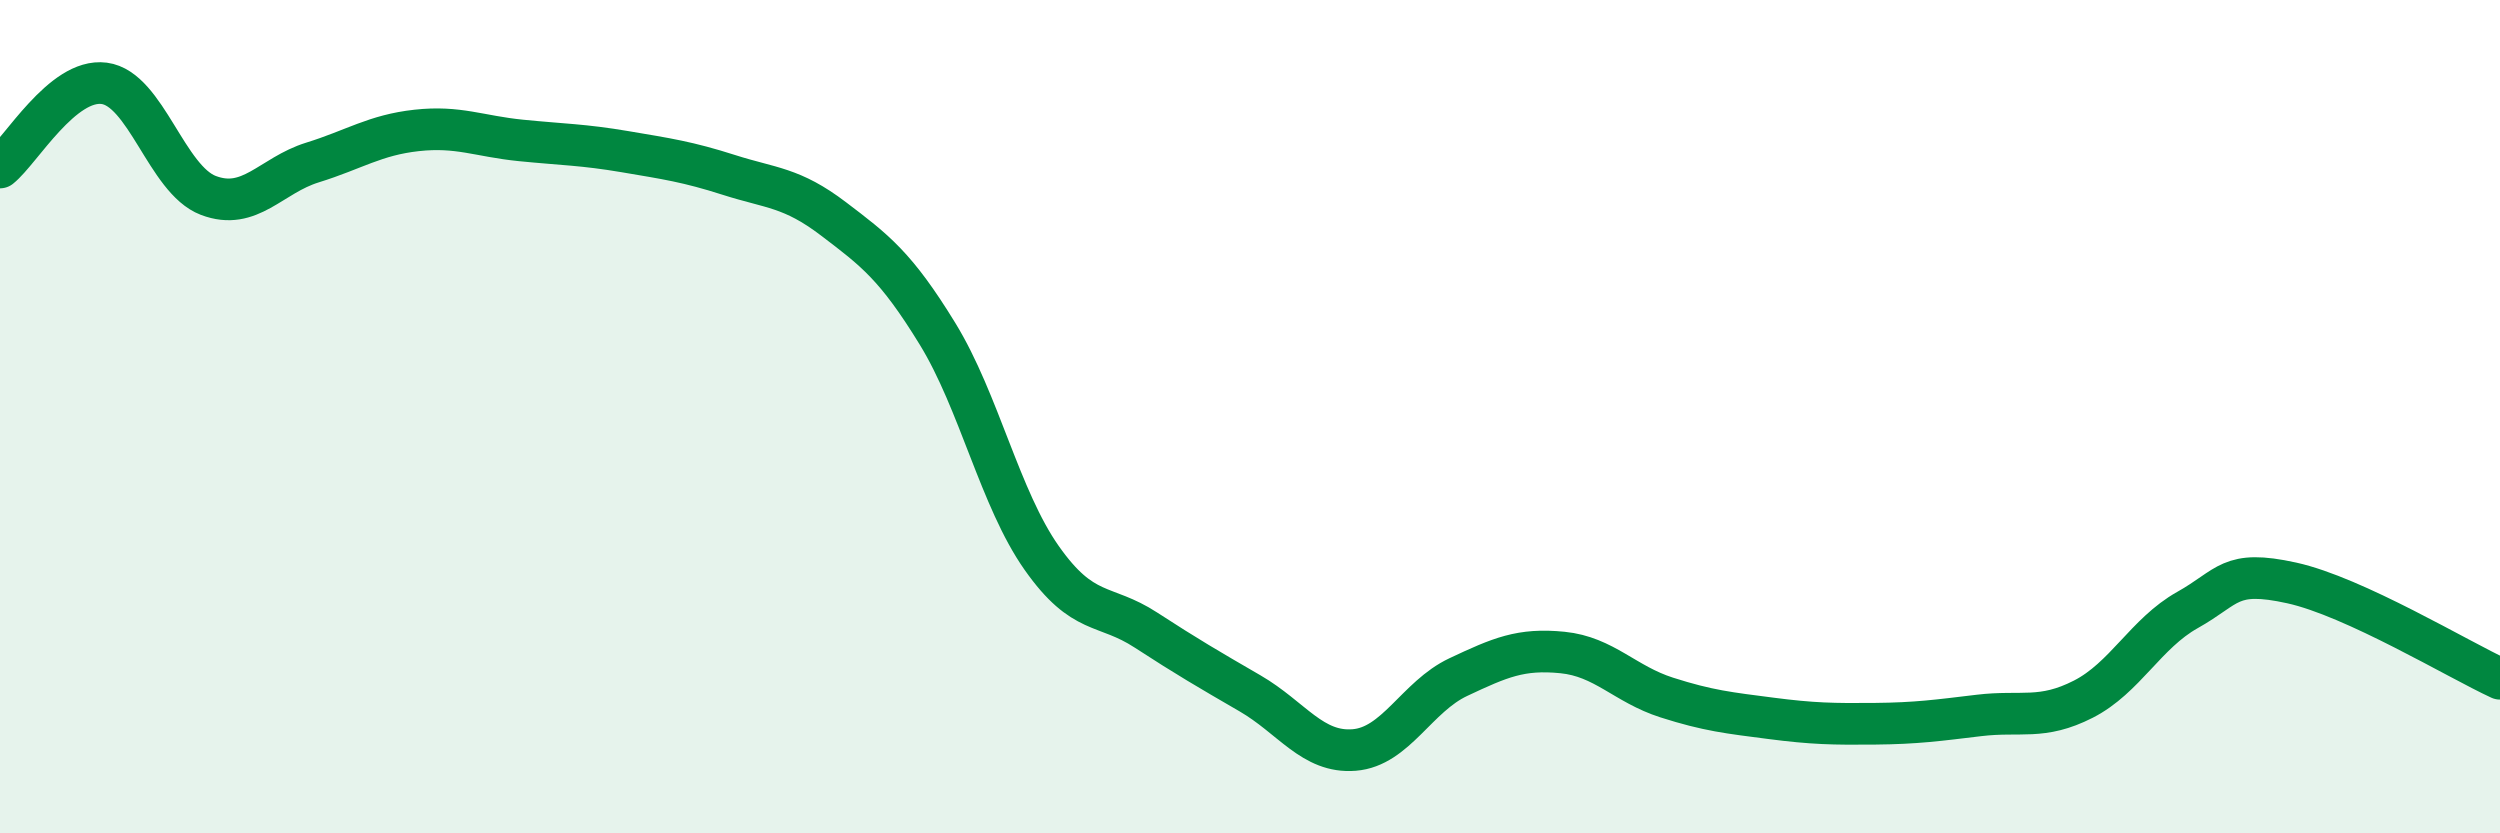 
    <svg width="60" height="20" viewBox="0 0 60 20" xmlns="http://www.w3.org/2000/svg">
      <path
        d="M 0,4.02 C 0.5,3.62 1.5,1.87 2.5,2 C 3.5,2.13 4,4.31 5,4.69 C 6,5.07 6.5,4.21 7.5,3.9 C 8.5,3.59 9,3.24 10,3.13 C 11,3.02 11.5,3.27 12.5,3.37 C 13.5,3.47 14,3.47 15,3.64 C 16,3.81 16.5,3.88 17.5,4.2 C 18.5,4.52 19,4.49 20,5.25 C 21,6.01 21.5,6.38 22.5,8.01 C 23.5,9.64 24,11.97 25,13.39 C 26,14.81 26.5,14.47 27.5,15.12 C 28.5,15.77 29,16.06 30,16.64 C 31,17.22 31.5,18.08 32.5,18 C 33.5,17.92 34,16.72 35,16.25 C 36,15.78 36.5,15.56 37.5,15.66 C 38.5,15.76 39,16.42 40,16.74 C 41,17.06 41.5,17.11 42.5,17.24 C 43.5,17.37 44,17.38 45,17.37 C 46,17.36 46.5,17.29 47.5,17.17 C 48.5,17.05 49,17.29 50,16.78 C 51,16.27 51.5,15.2 52.5,14.64 C 53.5,14.08 53.5,13.66 55,13.99 C 56.5,14.32 59,15.83 60,16.29L60 20L0 20Z"
        fill="#008740"
        opacity="0.1"
        stroke-linecap="round"
        stroke-linejoin="round"
      />
      <path
        d="M 0,4.02 C 0.5,3.62 1.5,1.87 2.5,2 C 3.5,2.13 4,4.31 5,4.69 C 6,5.07 6.5,4.21 7.5,3.9 C 8.5,3.59 9,3.24 10,3.13 C 11,3.02 11.5,3.27 12.5,3.37 C 13.5,3.47 14,3.47 15,3.64 C 16,3.81 16.5,3.88 17.5,4.2 C 18.5,4.52 19,4.49 20,5.25 C 21,6.01 21.5,6.38 22.5,8.01 C 23.5,9.64 24,11.97 25,13.39 C 26,14.81 26.5,14.47 27.5,15.12 C 28.5,15.77 29,16.06 30,16.64 C 31,17.22 31.5,18.08 32.5,18 C 33.5,17.92 34,16.72 35,16.25 C 36,15.78 36.5,15.56 37.5,15.66 C 38.5,15.76 39,16.42 40,16.74 C 41,17.06 41.5,17.11 42.5,17.24 C 43.5,17.37 44,17.38 45,17.37 C 46,17.36 46.5,17.29 47.5,17.17 C 48.5,17.05 49,17.29 50,16.78 C 51,16.27 51.5,15.2 52.5,14.64 C 53.5,14.08 53.5,13.66 55,13.99 C 56.5,14.32 59,15.83 60,16.29"
        stroke="#008740"
        stroke-width="1"
        fill="none"
        stroke-linecap="round"
        stroke-linejoin="round"
      />
    </svg>
  